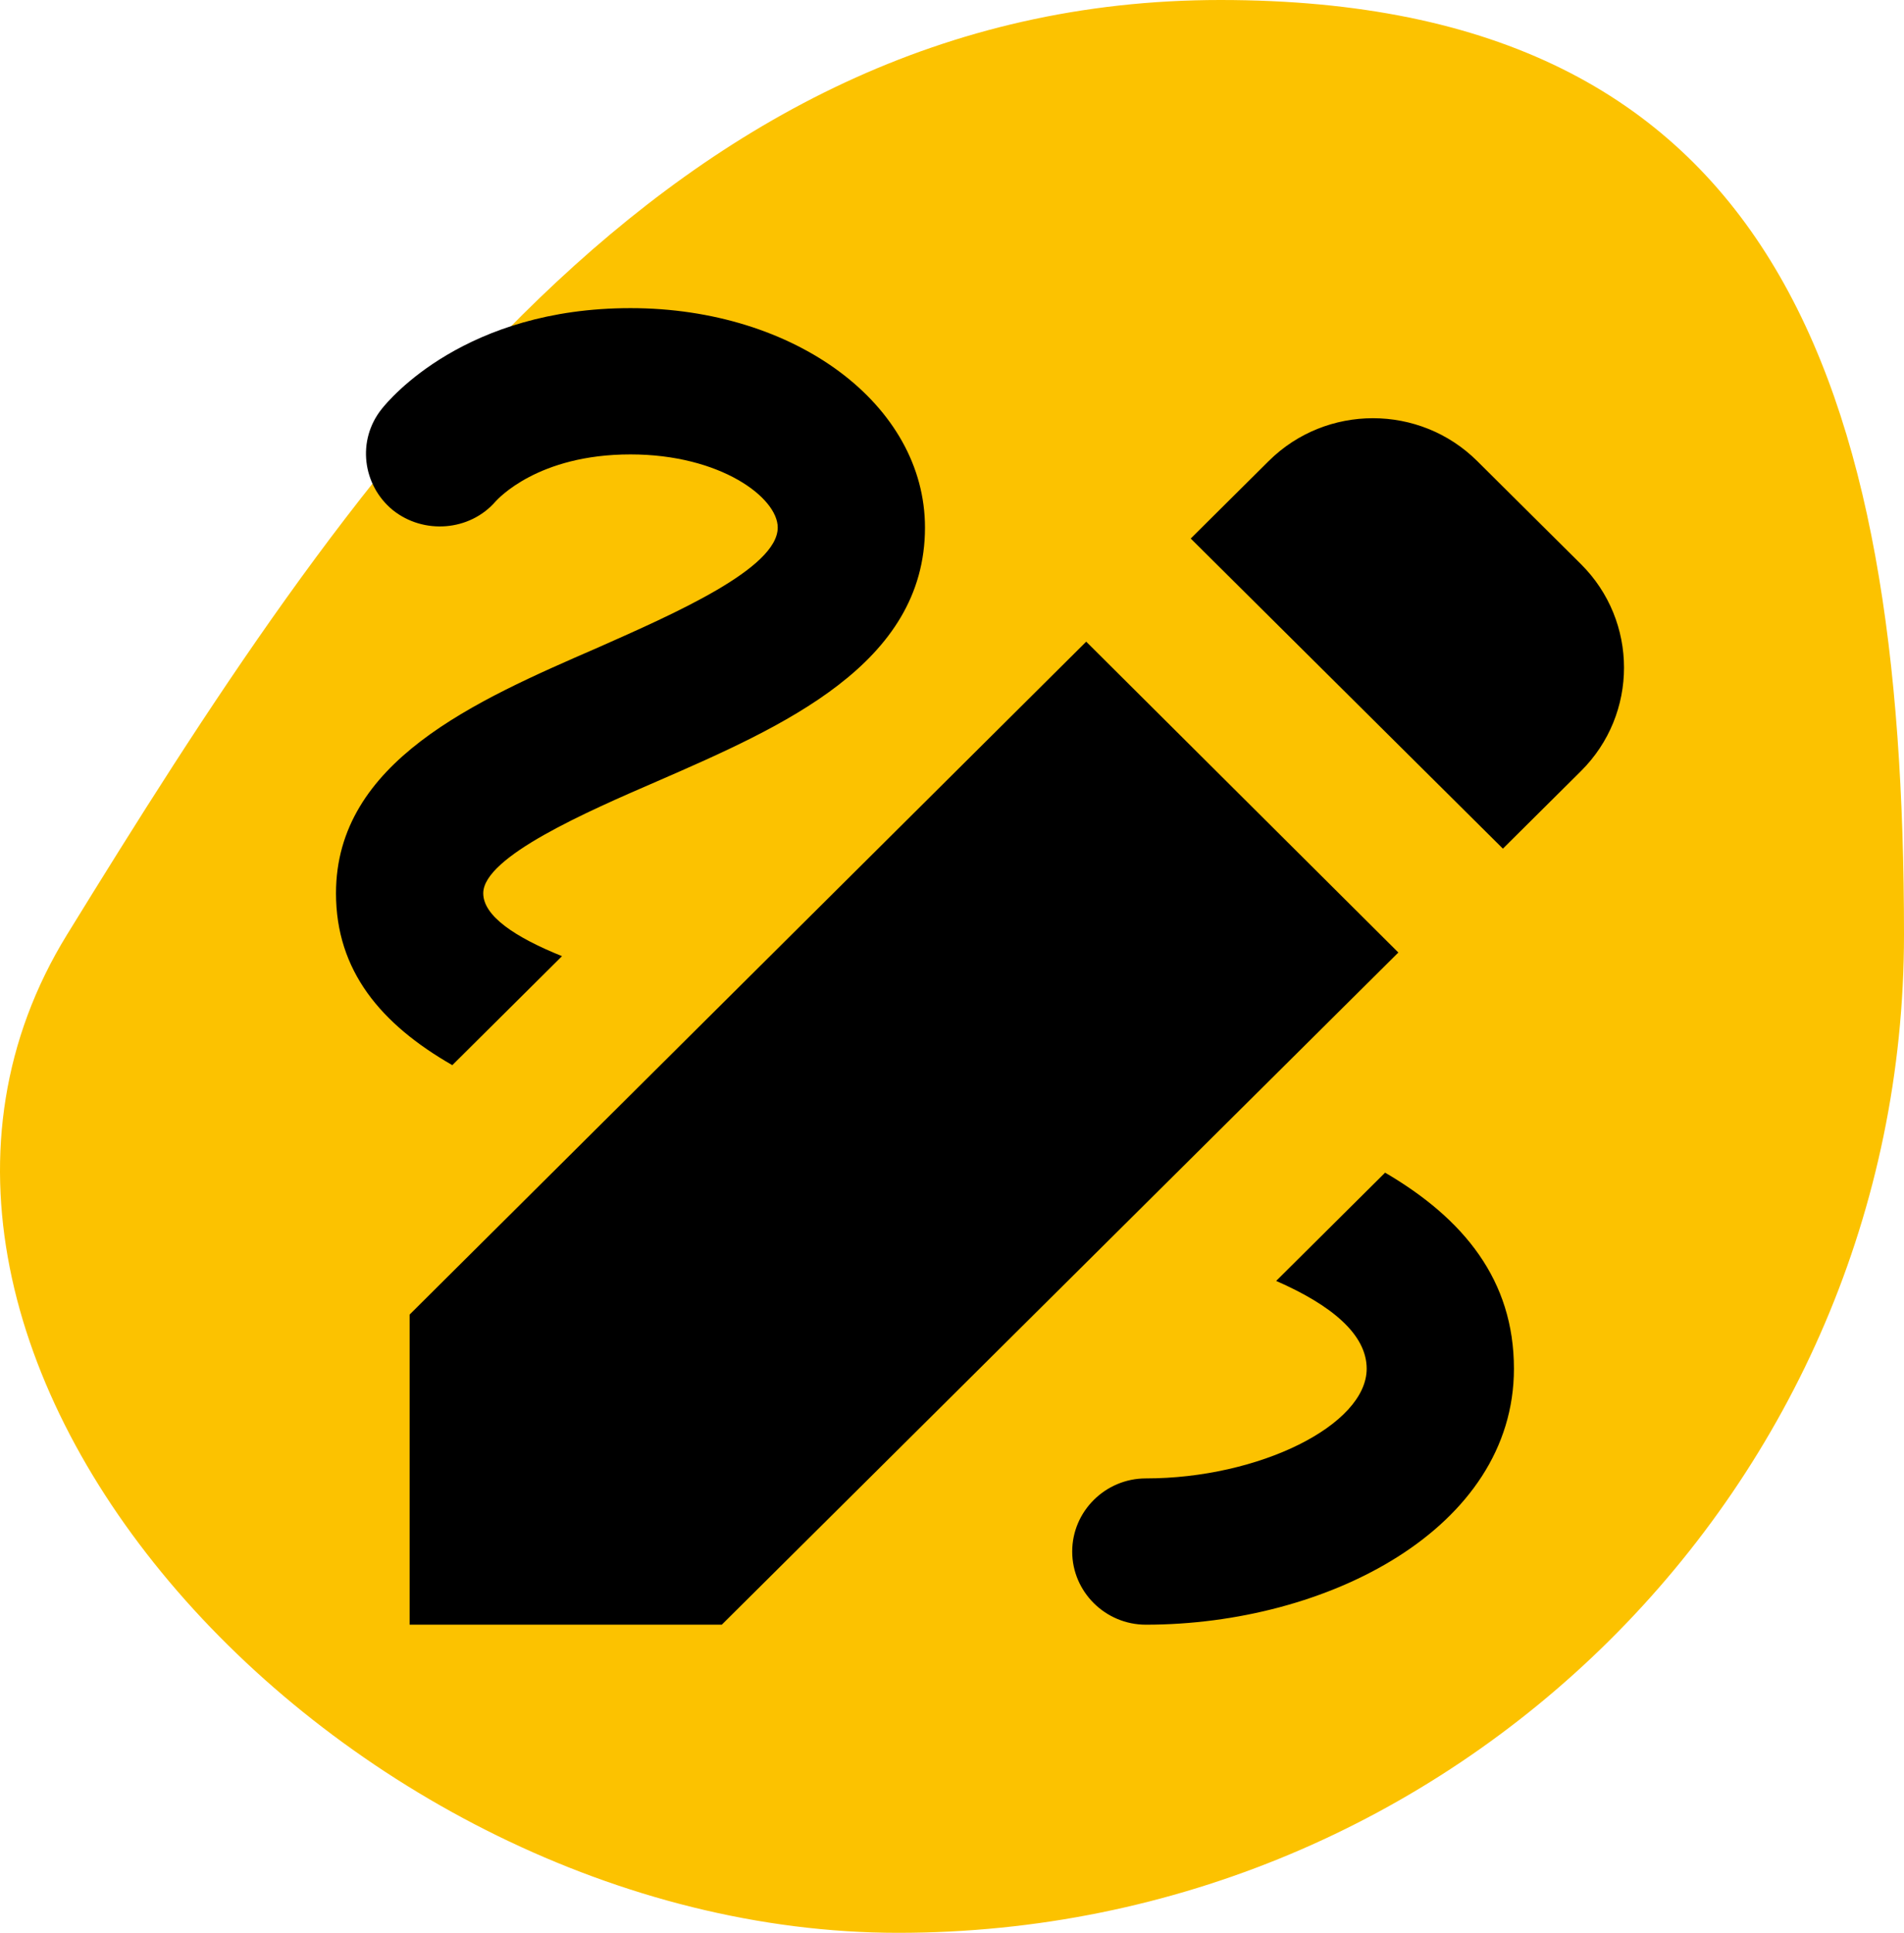 <svg width="68" height="69" viewBox="0 0 68 69" fill="none" xmlns="http://www.w3.org/2000/svg">
<path d="M68 33.367C68 53.047 51.917 69 32.078 69C12.239 69 -6.835 48.352 2.393 33.367C12.317 17.25 23.745 0 43.584 0C63.423 0 68 13.688 68 33.367Z" fill="#FCC200"/>
<path d="M53.675 30.296L56.462 27.528C58.513 25.492 58.513 22.176 56.462 20.139L52.755 16.457C50.704 14.421 47.364 14.421 45.313 16.457L42.526 19.225L53.675 30.296ZM38.793 22.907L14.629 46.929V58H25.778L49.941 34.004L38.793 22.907ZM54.069 48.861C54.069 54.579 47.391 58 40.923 58C39.476 58 38.293 56.825 38.293 55.389C38.293 53.953 39.476 52.778 40.923 52.778C44.972 52.778 48.81 50.872 48.81 48.861C48.81 47.634 47.548 46.589 45.577 45.728L49.468 41.863C52.281 43.508 54.069 45.702 54.069 48.861ZM16.154 38.025C13.604 36.563 12 34.657 12 31.889C12 27.189 16.969 25.022 21.36 23.116C24.069 21.914 27.776 20.296 27.776 18.833C27.776 17.763 25.725 16.222 22.517 16.222C19.204 16.222 17.785 17.815 17.706 17.893C16.785 18.964 15.129 19.094 14.025 18.207C12.947 17.319 12.736 15.726 13.63 14.603C13.919 14.238 16.628 11 22.517 11C28.407 11 33.035 14.447 33.035 18.833C33.035 23.716 27.96 25.936 23.464 27.894C20.992 28.964 17.259 30.583 17.259 31.889C17.259 32.698 18.389 33.456 20.072 34.134L16.154 38.025Z" fill="black"/>
</svg>
